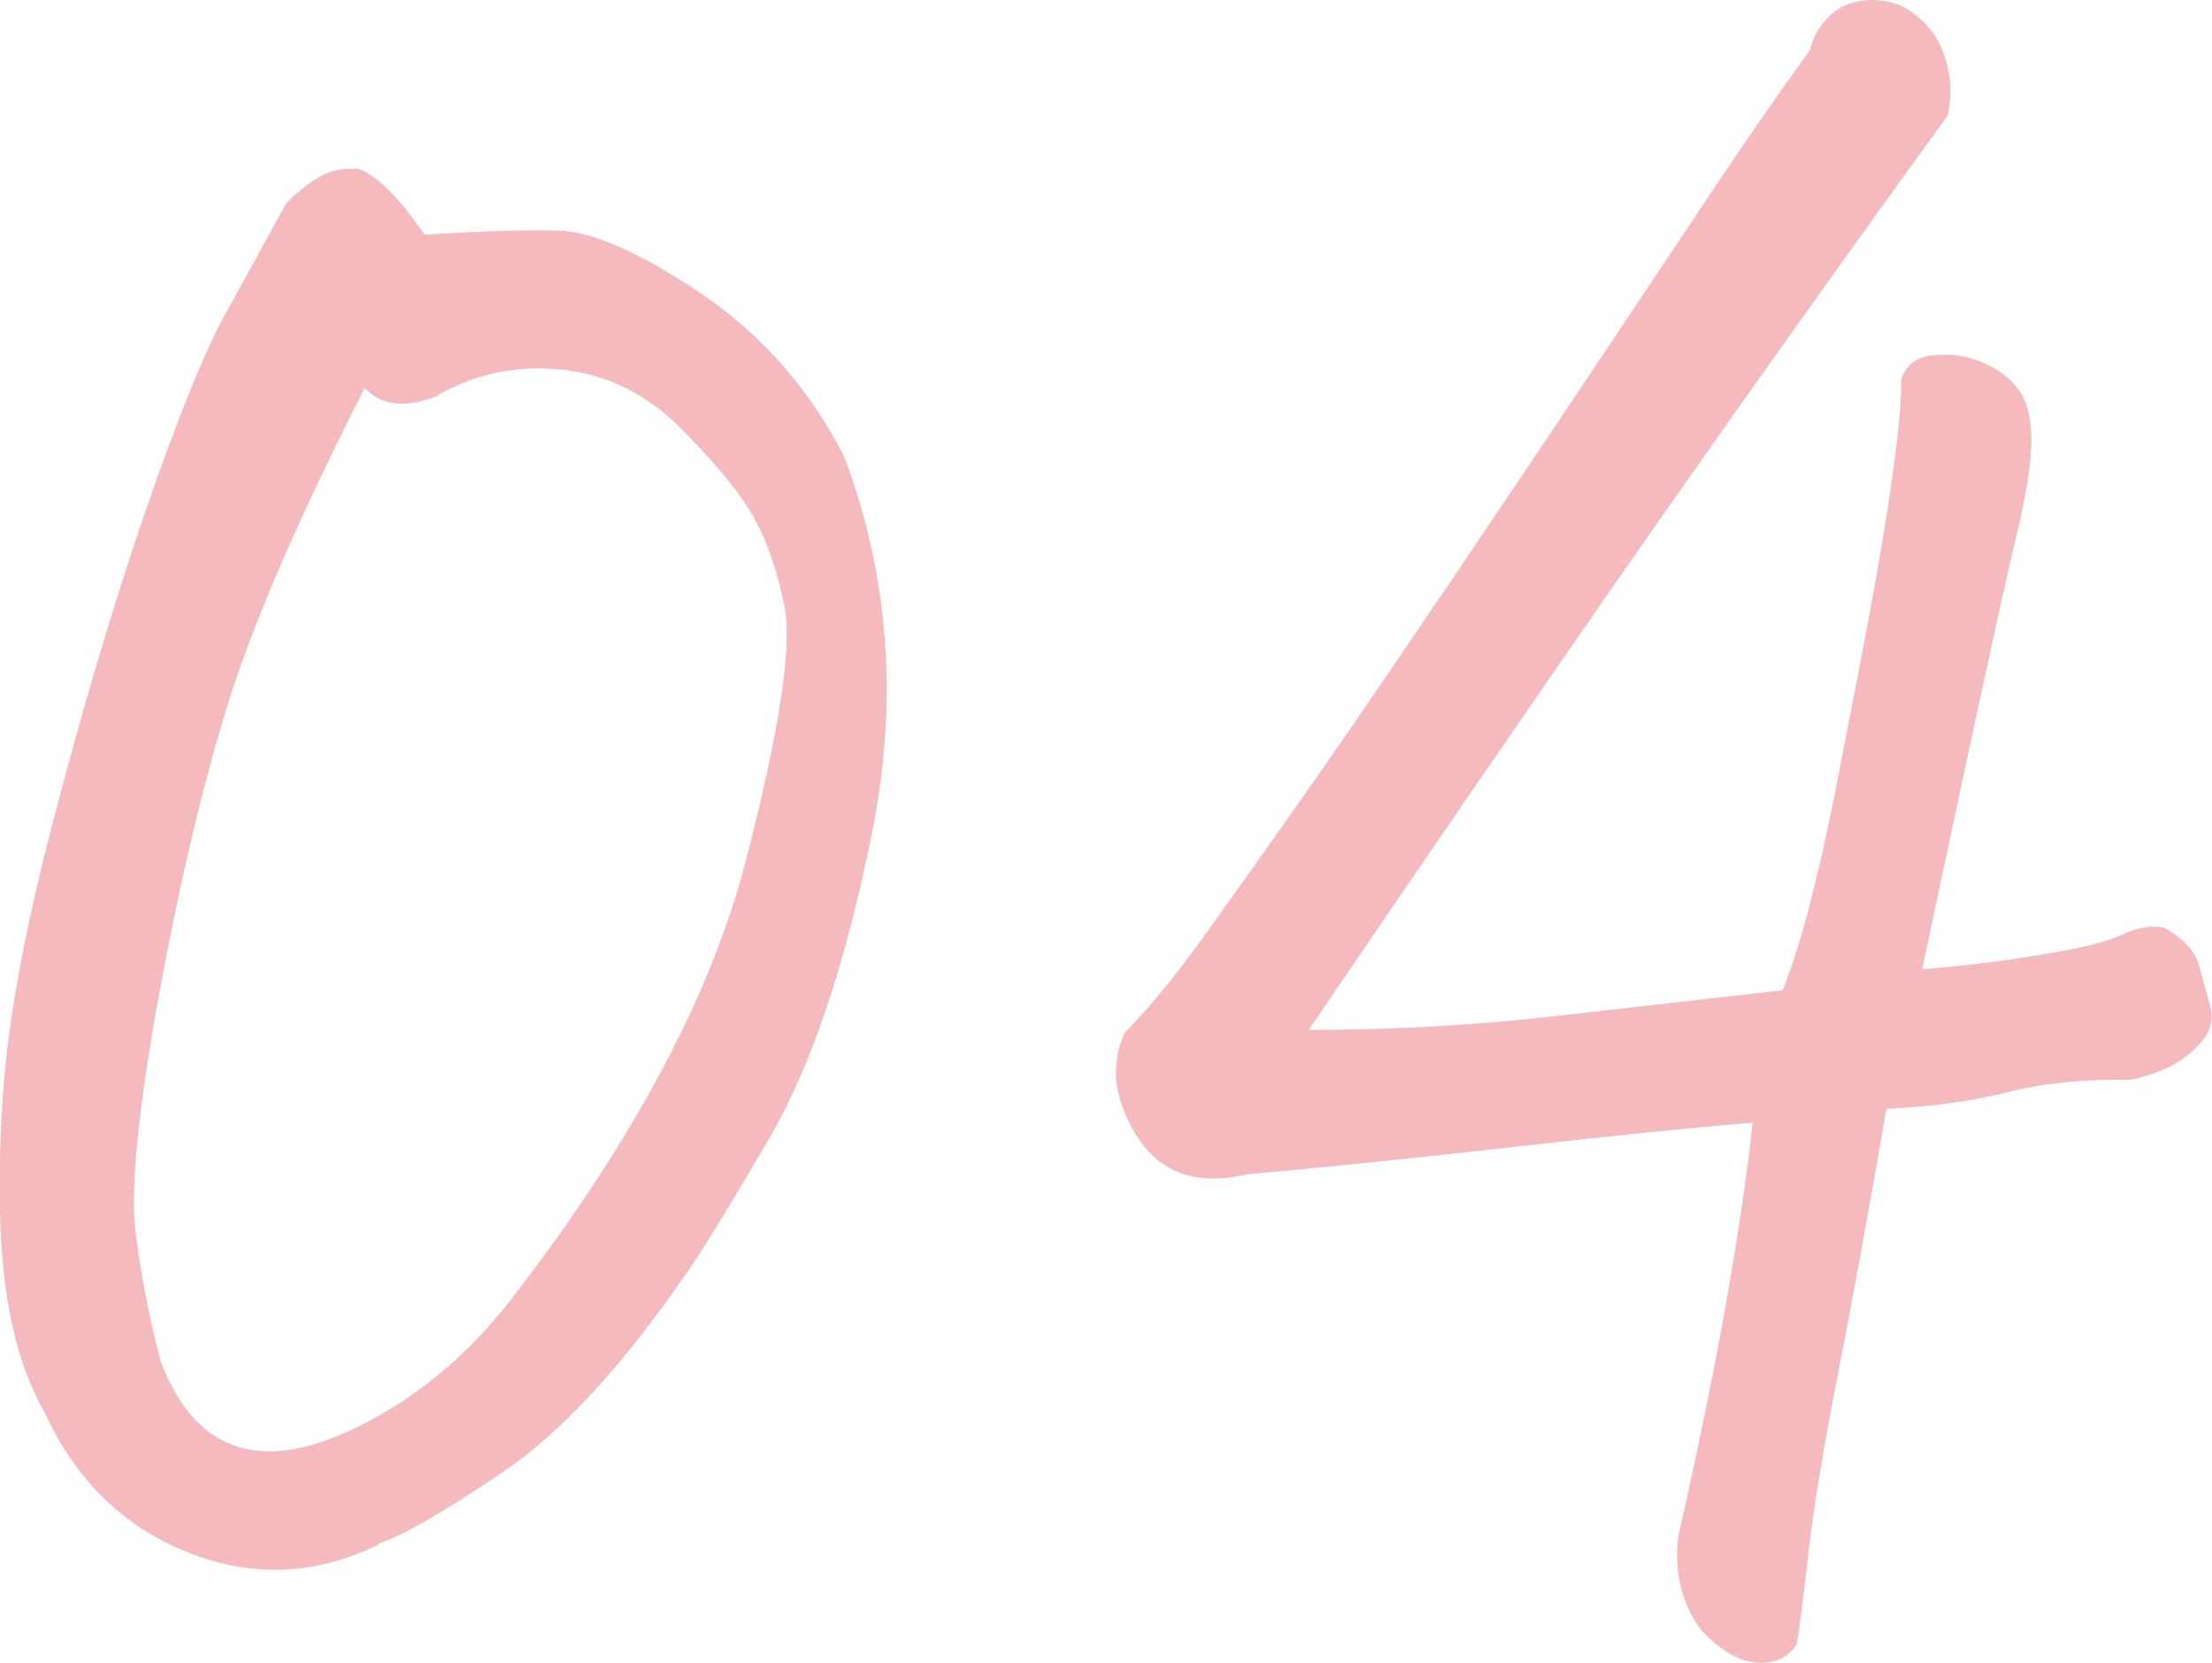 <?xml version="1.0" encoding="UTF-8"?><svg id="_レイヤー_2" xmlns="http://www.w3.org/2000/svg" viewBox="0 0 45.18 33.95"><defs><style>.cls-1{fill:#f4babe;}</style></defs><g id="_レイヤー_1-2"><path class="cls-1" d="M7.75,31.53c-1.29.64-2.6.69-3.91.17-1.31-.52-2.29-1.47-2.93-2.86-.41-.72-.68-1.61-.81-2.67-.13-1.06-.14-2.34-.04-3.82.1-1.48.44-3.34,1.02-5.56s1.19-4.3,1.85-6.23c.66-1.93,1.21-3.29,1.64-4.09.44-.79.86-1.56,1.27-2.31.45-.46.85-.69,1.2-.71.09,0,.18,0,.26-.01.39.13.84.58,1.37,1.35,1.14-.07,2.06-.1,2.75-.08.69.02,1.66.45,2.91,1.29,1.25.85,2.22,1.96,2.92,3.34.91,2.43,1.1,4.99.56,7.67-.54,2.69-1.24,4.76-2.09,6.22-.85,1.46-1.42,2.38-1.7,2.77-1.31,1.9-2.56,3.26-3.78,4.08-1.22.82-2.05,1.3-2.52,1.44ZM8.95,8.08c-.66.26-1.16.21-1.5-.16-1.31,2.57-2.22,4.67-2.75,6.31-.55,1.75-1.03,3.79-1.46,6.12-.42,2.33-.58,3.94-.47,4.81.11.88.28,1.76.52,2.66.68,1.76,1.93,2.24,3.75,1.44.66-.29,1.29-.68,1.89-1.17.6-.49,1.15-1.07,1.65-1.74,2.4-3.14,3.95-6.06,4.65-8.76s.96-4.44.79-5.22c-.14-.7-.34-1.28-.6-1.76-.25-.47-.74-1.08-1.46-1.81-.72-.74-1.54-1.15-2.47-1.25-.93-.1-1.78.08-2.55.52Z"/><path class="cls-1" d="M35.84,22.92c-1.34.11-2.99.28-4.93.5-1.94.22-3.76.41-5.45.56-1.19.28-2.01-.13-2.47-1.22-.26-.58-.26-1.13-.02-1.67.48-.49.98-1.09,1.51-1.82.72-1,1.59-2.22,2.61-3.68,1.01-1.46,2.21-3.22,3.6-5.29,1.39-2.06,2.6-3.88,3.64-5.44,1.04-1.57,1.92-2.85,2.64-3.84.1-.41.34-.72.71-.91.17-.07.35-.1.52-.11.2,0,.41.03.62.11.42.22.71.54.87.96.16.42.19.85.09,1.29-2.45,3.38-4.69,6.54-6.74,9.48-2.04,2.94-4.14,6-6.31,9.19,1.76,0,3.43-.1,5.02-.28,1.59-.18,3.15-.36,4.66-.53.35-.86.7-2.19,1.06-3.98.35-1.79.63-3.21.82-4.28.19-1.06.33-1.95.42-2.66.09-.71.13-1.22.12-1.54.1-.33.35-.5.73-.51.41-.04.82.06,1.22.3.41.25.63.59.68,1.03.08.47,0,1.2-.24,2.21-.24,1.01-.56,2.46-.97,4.37-.41,1.91-.74,3.45-.99,4.63.76-.06,1.56-.15,2.39-.29.83-.13,1.4-.27,1.7-.42.3-.14.59-.19.85-.14.39.22.63.47.71.76.08.29.16.57.23.83.07.26.02.5-.15.71-.17.21-.37.38-.62.51-.24.13-.53.23-.85.3-.91-.02-1.74.06-2.5.25-.76.19-1.59.3-2.49.34-.38,2.21-.72,4.04-1,5.47-.28,1.43-.48,2.63-.59,3.58-.11.96-.19,1.58-.24,1.88-.17.27-.43.4-.8.38-.37-.02-.75-.24-1.15-.66-.4-.54-.56-1.18-.47-1.92.4-1.78.73-3.37.98-4.79.25-1.42.43-2.64.54-3.67Z"/></g></svg>